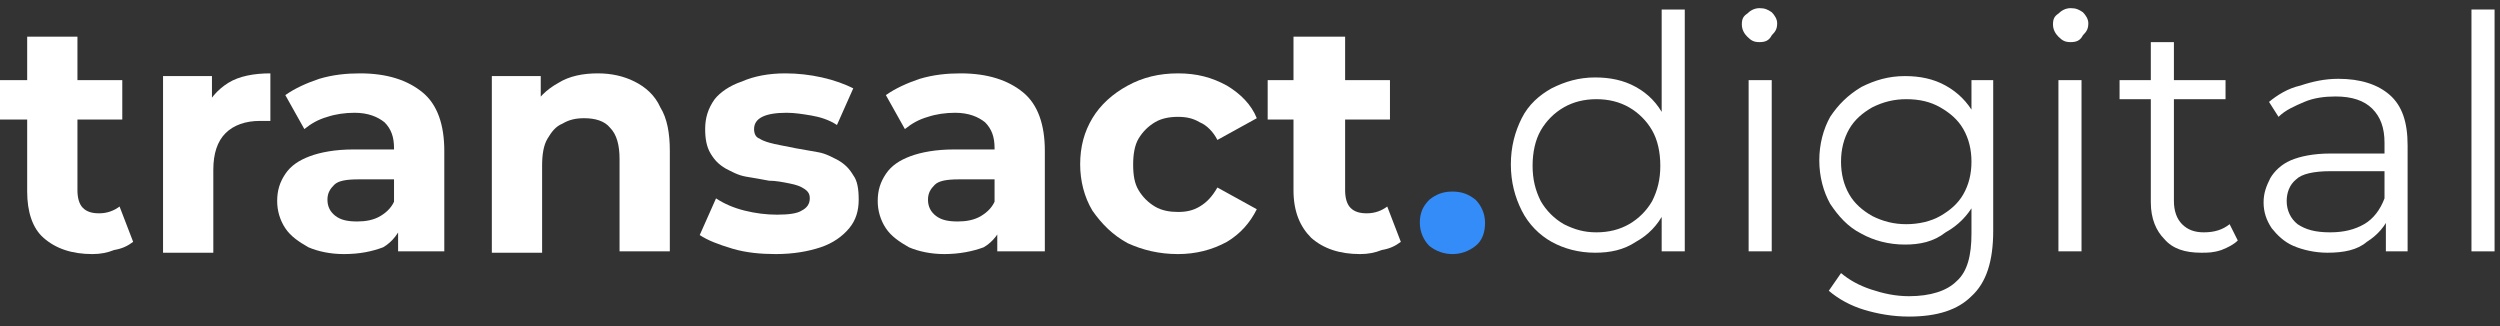 <svg width="184" height="24" viewBox="0 0 184 24" fill="none" xmlns="http://www.w3.org/2000/svg">
<rect x="0" y="0" width="184" height="24" fill="#333333" stroke="none"/>
<g clip-path="url(#clip0_11441_59064)">
<path d="M6.8 18.7C5.3 18.7 4.1 18.3 3.2 17.5C2.4 16.8 2 15.6 2 14.1V2.7H5.7V14C5.7 14.5 5.8 15 6.1 15.3C6.4 15.6 6.8 15.7 7.3 15.7C7.9 15.7 8.4 15.5 8.8 15.2L9.8 17.8C9.4 18.1 9 18.3 8.4 18.4C7.9 18.6 7.4 18.7 6.8 18.7ZM0 8.8V5.9H9V8.8H0Z" fill="white"/>
<path d="M12 18.5V5.6H15.6V9.2L15 8.2C15.4 7.3 16 6.6 16.8 6.1C17.6 5.6 18.7 5.4 19.9 5.4V8.9C19.7 8.9 19.6 8.9 19.5 8.9C19.4 8.9 19.2 8.9 19.1 8.9C18.1 8.9 17.2 9.2 16.6 9.8C16 10.4 15.7 11.3 15.7 12.5V18.6H12V18.5Z" fill="white"/>
<path d="M29.3 18.5V16L29 15.4V10.9C29 10.1 28.8 9.5 28.3 9C27.8 8.6 27.1 8.3 26.1 8.3C25.4 8.3 24.7 8.4 24.1 8.6C23.4 8.8 22.9 9.1 22.4 9.5L21 7C21.7 6.5 22.6 6.1 23.5 5.8C24.5 5.5 25.5 5.4 26.5 5.4C28.5 5.4 30 5.9 31.1 6.8C32.2 7.7 32.7 9.2 32.7 11.1V18.5H29.3ZM25.3 18.7C24.3 18.7 23.4 18.5 22.7 18.2C22 17.8 21.4 17.4 21 16.8C20.6 16.2 20.4 15.5 20.4 14.8C20.4 14 20.6 13.4 21 12.8C21.4 12.2 22 11.8 22.8 11.5C23.6 11.2 24.7 11 26 11H29.4V13.2H26.4C25.5 13.2 24.9 13.3 24.6 13.6C24.3 13.9 24.1 14.2 24.1 14.7C24.1 15.2 24.3 15.6 24.7 15.9C25.1 16.2 25.6 16.3 26.3 16.3C26.9 16.3 27.5 16.2 28 15.9C28.5 15.6 28.9 15.2 29.1 14.6L29.7 16.3C29.4 17.1 28.9 17.8 28.2 18.2C27.4 18.5 26.5 18.7 25.3 18.7Z" fill="white"/>
<path d="M43.999 5.4C44.999 5.4 45.899 5.6 46.699 6C47.499 6.4 48.199 7 48.599 7.9C49.099 8.7 49.299 9.8 49.299 11.1V18.5H45.599V11.7C45.599 10.7 45.399 9.9 44.899 9.4C44.499 8.9 43.799 8.7 42.999 8.7C42.399 8.7 41.899 8.8 41.399 9.1C40.899 9.3 40.599 9.7 40.299 10.2C39.999 10.7 39.899 11.4 39.899 12.2V18.6H36.199V5.6H39.799V9.2L39.099 8.1C39.599 7.2 40.199 6.6 41.099 6.1C41.899 5.6 42.899 5.4 43.999 5.4Z" fill="white"/>
<path d="M57.1 18.7C56 18.7 54.9 18.6 53.9 18.3C52.9 18 52.1 17.7 51.5 17.3L52.7 14.6C53.3 15 54 15.3 54.8 15.5C55.6 15.7 56.4 15.8 57.2 15.8C58.1 15.8 58.7 15.7 59 15.5C59.4 15.3 59.6 15 59.6 14.6C59.6 14.3 59.5 14.1 59.2 13.9C58.9 13.7 58.6 13.6 58.1 13.5C57.6 13.4 57.1 13.3 56.6 13.3C56.1 13.2 55.5 13.1 54.9 13C54.3 12.9 53.8 12.6 53.4 12.4C52.9 12.1 52.6 11.8 52.3 11.3C52 10.8 51.9 10.2 51.9 9.5C51.9 8.7 52.1 8 52.6 7.3C53 6.8 53.7 6.3 54.6 6C55.5 5.6 56.6 5.4 57.8 5.4C58.7 5.4 59.6 5.5 60.5 5.7C61.4 5.9 62.2 6.2 62.8 6.5L61.6 9.2C61 8.8 60.3 8.6 59.7 8.5C59.1 8.4 58.5 8.3 57.9 8.3C57.1 8.3 56.5 8.4 56.1 8.6C55.7 8.8 55.5 9.1 55.5 9.5C55.5 9.8 55.6 10.1 55.9 10.2C56.2 10.4 56.6 10.5 57 10.6C57.5 10.7 58 10.8 58.5 10.9C59.1 11 59.6 11.1 60.2 11.2C60.8 11.3 61.3 11.6 61.7 11.8C62.2 12.1 62.5 12.4 62.8 12.9C63.1 13.3 63.2 13.9 63.2 14.7C63.2 15.5 63 16.2 62.5 16.8C62 17.4 61.3 17.9 60.4 18.2C59.5 18.5 58.4 18.7 57.1 18.7Z" fill="white"/>
<path d="M73.4 18.5V16L73.2 15.4V10.9C73.2 10.1 73 9.5 72.5 9C72 8.6 71.3 8.3 70.3 8.3C69.6 8.3 68.9 8.4 68.3 8.6C67.6 8.8 67.1 9.1 66.6 9.5L65.2 7C65.9 6.5 66.8 6.1 67.7 5.8C68.7 5.5 69.7 5.4 70.7 5.4C72.7 5.4 74.2 5.9 75.3 6.8C76.4 7.7 76.9 9.2 76.9 11.1V18.5H73.4ZM69.5 18.7C68.5 18.7 67.6 18.5 66.9 18.2C66.2 17.8 65.6 17.4 65.2 16.8C64.8 16.2 64.6 15.5 64.6 14.8C64.6 14 64.8 13.4 65.2 12.8C65.6 12.2 66.2 11.8 67 11.5C67.8 11.2 68.9 11 70.2 11H73.6V13.2H70.6C69.7 13.2 69.1 13.3 68.8 13.6C68.5 13.9 68.3 14.2 68.3 14.7C68.3 15.2 68.5 15.6 68.9 15.9C69.3 16.2 69.8 16.3 70.5 16.3C71.1 16.3 71.7 16.2 72.2 15.9C72.7 15.6 73.1 15.2 73.3 14.6L73.9 16.3C73.6 17.1 73.1 17.8 72.4 18.2C71.6 18.5 70.6 18.7 69.5 18.7Z" fill="white"/>
<path d="M86.7 18.7C85.3 18.7 84.1 18.4 83 17.9C81.9 17.3 81.1 16.5 80.4 15.5C79.8 14.5 79.5 13.3 79.5 12.1C79.5 10.8 79.8 9.7 80.4 8.7C81 7.7 81.9 6.9 83 6.3C84.1 5.7 85.3 5.4 86.7 5.4C88.1 5.4 89.2 5.7 90.3 6.3C91.3 6.9 92.1 7.7 92.5 8.7L89.6 10.3C89.3 9.7 88.8 9.2 88.3 9C87.8 8.7 87.3 8.6 86.7 8.6C86.1 8.6 85.5 8.7 85 9C84.5 9.3 84.1 9.7 83.8 10.2C83.5 10.7 83.4 11.4 83.4 12.1C83.4 12.9 83.5 13.5 83.8 14C84.1 14.5 84.5 14.9 85 15.2C85.5 15.5 86.1 15.6 86.7 15.6C87.3 15.6 87.8 15.5 88.3 15.2C88.8 14.9 89.2 14.5 89.6 13.8L92.5 15.4C92 16.4 91.3 17.2 90.3 17.8C89.2 18.4 88 18.7 86.7 18.7Z" fill="white"/>
<path d="M100.101 18.7C98.601 18.7 97.401 18.3 96.501 17.5C95.701 16.7 95.201 15.6 95.201 14V2.7H99.001V14C99.001 14.5 99.101 15 99.401 15.3C99.701 15.6 100.101 15.7 100.601 15.7C101.201 15.7 101.701 15.5 102.101 15.2L103.101 17.8C102.701 18.1 102.301 18.3 101.701 18.4C101.201 18.6 100.701 18.7 100.101 18.7ZM93.301 8.8V5.9H102.301V8.8H93.301Z" fill="white"/>
<path d="M106.9 18.7C106.3 18.7 105.7 18.5 105.2 18.1C104.8 17.7 104.5 17.1 104.5 16.4C104.5 15.7 104.7 15.2 105.2 14.7C105.7 14.3 106.2 14.1 106.9 14.1C107.6 14.1 108.1 14.3 108.6 14.7C109 15.1 109.3 15.7 109.3 16.4C109.3 17.1 109.1 17.7 108.6 18.1C108.1 18.5 107.5 18.7 106.9 18.7Z" fill="#348CF9"/>
<path d="M117.399 18.6C116.199 18.6 115.099 18.3 114.199 17.8C113.299 17.3 112.499 16.5 111.999 15.5C111.499 14.5 111.199 13.4 111.199 12.1C111.199 10.8 111.499 9.7 111.999 8.7C112.499 7.7 113.299 7 114.199 6.5C115.199 6 116.199 5.7 117.399 5.7C118.499 5.7 119.499 5.9 120.399 6.4C121.299 6.9 121.999 7.6 122.499 8.6C122.999 9.5 123.299 10.7 123.299 12.1C123.299 13.5 122.999 14.6 122.499 15.6C121.999 16.6 121.299 17.3 120.399 17.8C119.499 18.4 118.499 18.6 117.399 18.6ZM117.499 17.1C118.399 17.1 119.199 16.9 119.899 16.5C120.599 16.1 121.199 15.5 121.599 14.8C121.999 14 122.199 13.2 122.199 12.2C122.199 11.2 121.999 10.3 121.599 9.6C121.199 8.9 120.599 8.3 119.899 7.9C119.199 7.5 118.399 7.3 117.499 7.3C116.599 7.3 115.799 7.5 115.099 7.9C114.399 8.3 113.799 8.9 113.399 9.6C112.999 10.3 112.799 11.2 112.799 12.2C112.799 13.2 112.999 14 113.399 14.8C113.799 15.5 114.399 16.1 115.099 16.5C115.899 16.9 116.599 17.1 117.499 17.1ZM122.299 18.5V14.7L122.499 12.2L122.299 9.7V0.7H123.999V18.5H122.299Z" fill="white"/>
<path d="M128.699 18.5V5.9H130.399V18.5H128.699ZM129.499 3.1C129.099 3.1 128.899 3 128.599 2.7C128.399 2.5 128.199 2.2 128.199 1.8C128.199 1.4 128.299 1.2 128.599 1C128.799 0.8 129.099 0.6 129.499 0.6C129.899 0.6 130.099 0.7 130.399 0.9C130.599 1.1 130.799 1.4 130.799 1.7C130.799 2.1 130.699 2.3 130.399 2.6C130.199 3 129.899 3.1 129.499 3.1Z" fill="white"/>
<path d="M140.5 23.3C139.3 23.3 138.2 23.1 137.2 22.8C136.2 22.5 135.3 22 134.6 21.4L135.5 20.1C136.1 20.6 136.8 21 137.7 21.3C138.6 21.6 139.5 21.8 140.5 21.8C142.1 21.8 143.3 21.4 144 20.7C144.8 20 145.1 18.8 145.1 17.2V14.1L145.3 11.9L145.1 9.7V5.9H146.7V17C146.7 19.2 146.2 20.8 145.1 21.8C144.1 22.8 142.6 23.3 140.5 23.3ZM140.2 18C139 18 137.9 17.7 137 17.2C136 16.7 135.3 15.9 134.7 15C134.2 14.1 133.9 13 133.9 11.8C133.9 10.6 134.2 9.5 134.7 8.6C135.3 7.7 136 7 137 6.4C138 5.9 139 5.6 140.2 5.6C141.3 5.6 142.3 5.8 143.2 6.3C144.1 6.8 144.8 7.5 145.3 8.4C145.8 9.3 146.1 10.4 146.1 11.7C146.1 13 145.8 14.1 145.3 15C144.8 15.9 144.1 16.6 143.2 17.1C142.3 17.8 141.3 18 140.2 18ZM140.3 16.5C141.2 16.5 142.1 16.3 142.8 15.9C143.5 15.5 144.1 15 144.5 14.3C144.9 13.6 145.1 12.8 145.1 11.9C145.1 11 144.9 10.2 144.5 9.5C144.1 8.8 143.5 8.3 142.8 7.9C142.1 7.5 141.3 7.3 140.3 7.3C139.4 7.3 138.6 7.5 137.8 7.9C137.1 8.3 136.5 8.8 136.1 9.5C135.7 10.2 135.5 11 135.5 11.9C135.5 12.8 135.7 13.6 136.1 14.3C136.5 15 137.1 15.5 137.8 15.9C138.6 16.3 139.4 16.5 140.3 16.5Z" fill="white"/>
<path d="M151.5 18.5V5.9H153.2V18.5H151.5ZM152.4 3.1C152 3.1 151.8 3 151.5 2.7C151.3 2.5 151.1 2.2 151.1 1.8C151.1 1.4 151.2 1.2 151.5 1C151.7 0.8 152 0.6 152.4 0.6C152.8 0.6 153 0.7 153.3 0.9C153.5 1.1 153.7 1.4 153.7 1.7C153.7 2.1 153.6 2.3 153.3 2.6C153.1 3 152.8 3.1 152.4 3.1Z" fill="white"/>
<path d="M162 18.6C160.8 18.6 159.9 18.3 159.3 17.6C158.7 17 158.3 16.1 158.3 14.9V3.1H160V14.8C160 15.5 160.2 16.1 160.6 16.5C161 16.9 161.5 17.1 162.2 17.1C163 17.1 163.6 16.9 164.1 16.5L164.7 17.7C164.4 18 164 18.2 163.5 18.4C162.9 18.6 162.5 18.6 162 18.6ZM156 7.3V5.9H163.8V7.3H156Z" fill="white"/>
<path d="M175.6 18.5V15.7L175.5 15.2V10.5C175.5 9.4 175.2 8.6 174.6 8C174 7.4 173.1 7.1 171.9 7.1C171.1 7.1 170.3 7.2 169.6 7.5C168.9 7.8 168.2 8.1 167.7 8.6L167 7.5C167.6 7 168.4 6.5 169.3 6.3C170.2 6 171.1 5.8 172.1 5.8C173.7 5.8 175 6.2 175.9 7C176.8 7.8 177.2 9 177.2 10.7V18.5H175.6ZM171.3 18.6C170.4 18.6 169.5 18.4 168.8 18.1C168.1 17.8 167.6 17.3 167.2 16.8C166.8 16.2 166.6 15.6 166.6 14.9C166.6 14.2 166.8 13.7 167.1 13.1C167.4 12.6 167.9 12.1 168.6 11.8C169.3 11.5 170.3 11.3 171.5 11.3H175.8V12.6H171.5C170.3 12.6 169.4 12.8 169 13.2C168.5 13.6 168.3 14.2 168.3 14.8C168.3 15.5 168.6 16.1 169.1 16.5C169.7 16.9 170.4 17.1 171.5 17.1C172.5 17.1 173.3 16.9 174 16.5C174.7 16.1 175.2 15.4 175.5 14.6L175.9 15.8C175.6 16.6 175 17.3 174.2 17.8C173.5 18.4 172.5 18.6 171.3 18.6Z" fill="white"/>
<path d="M181.9 18.5V0.7H183.6V18.5H181.9Z" fill="white"/>
</g>
<defs>
<clipPath id="clip0_11441_59064">
<rect width="184" height="24" fill="white"/>
</clipPath>
</defs>
</svg>
